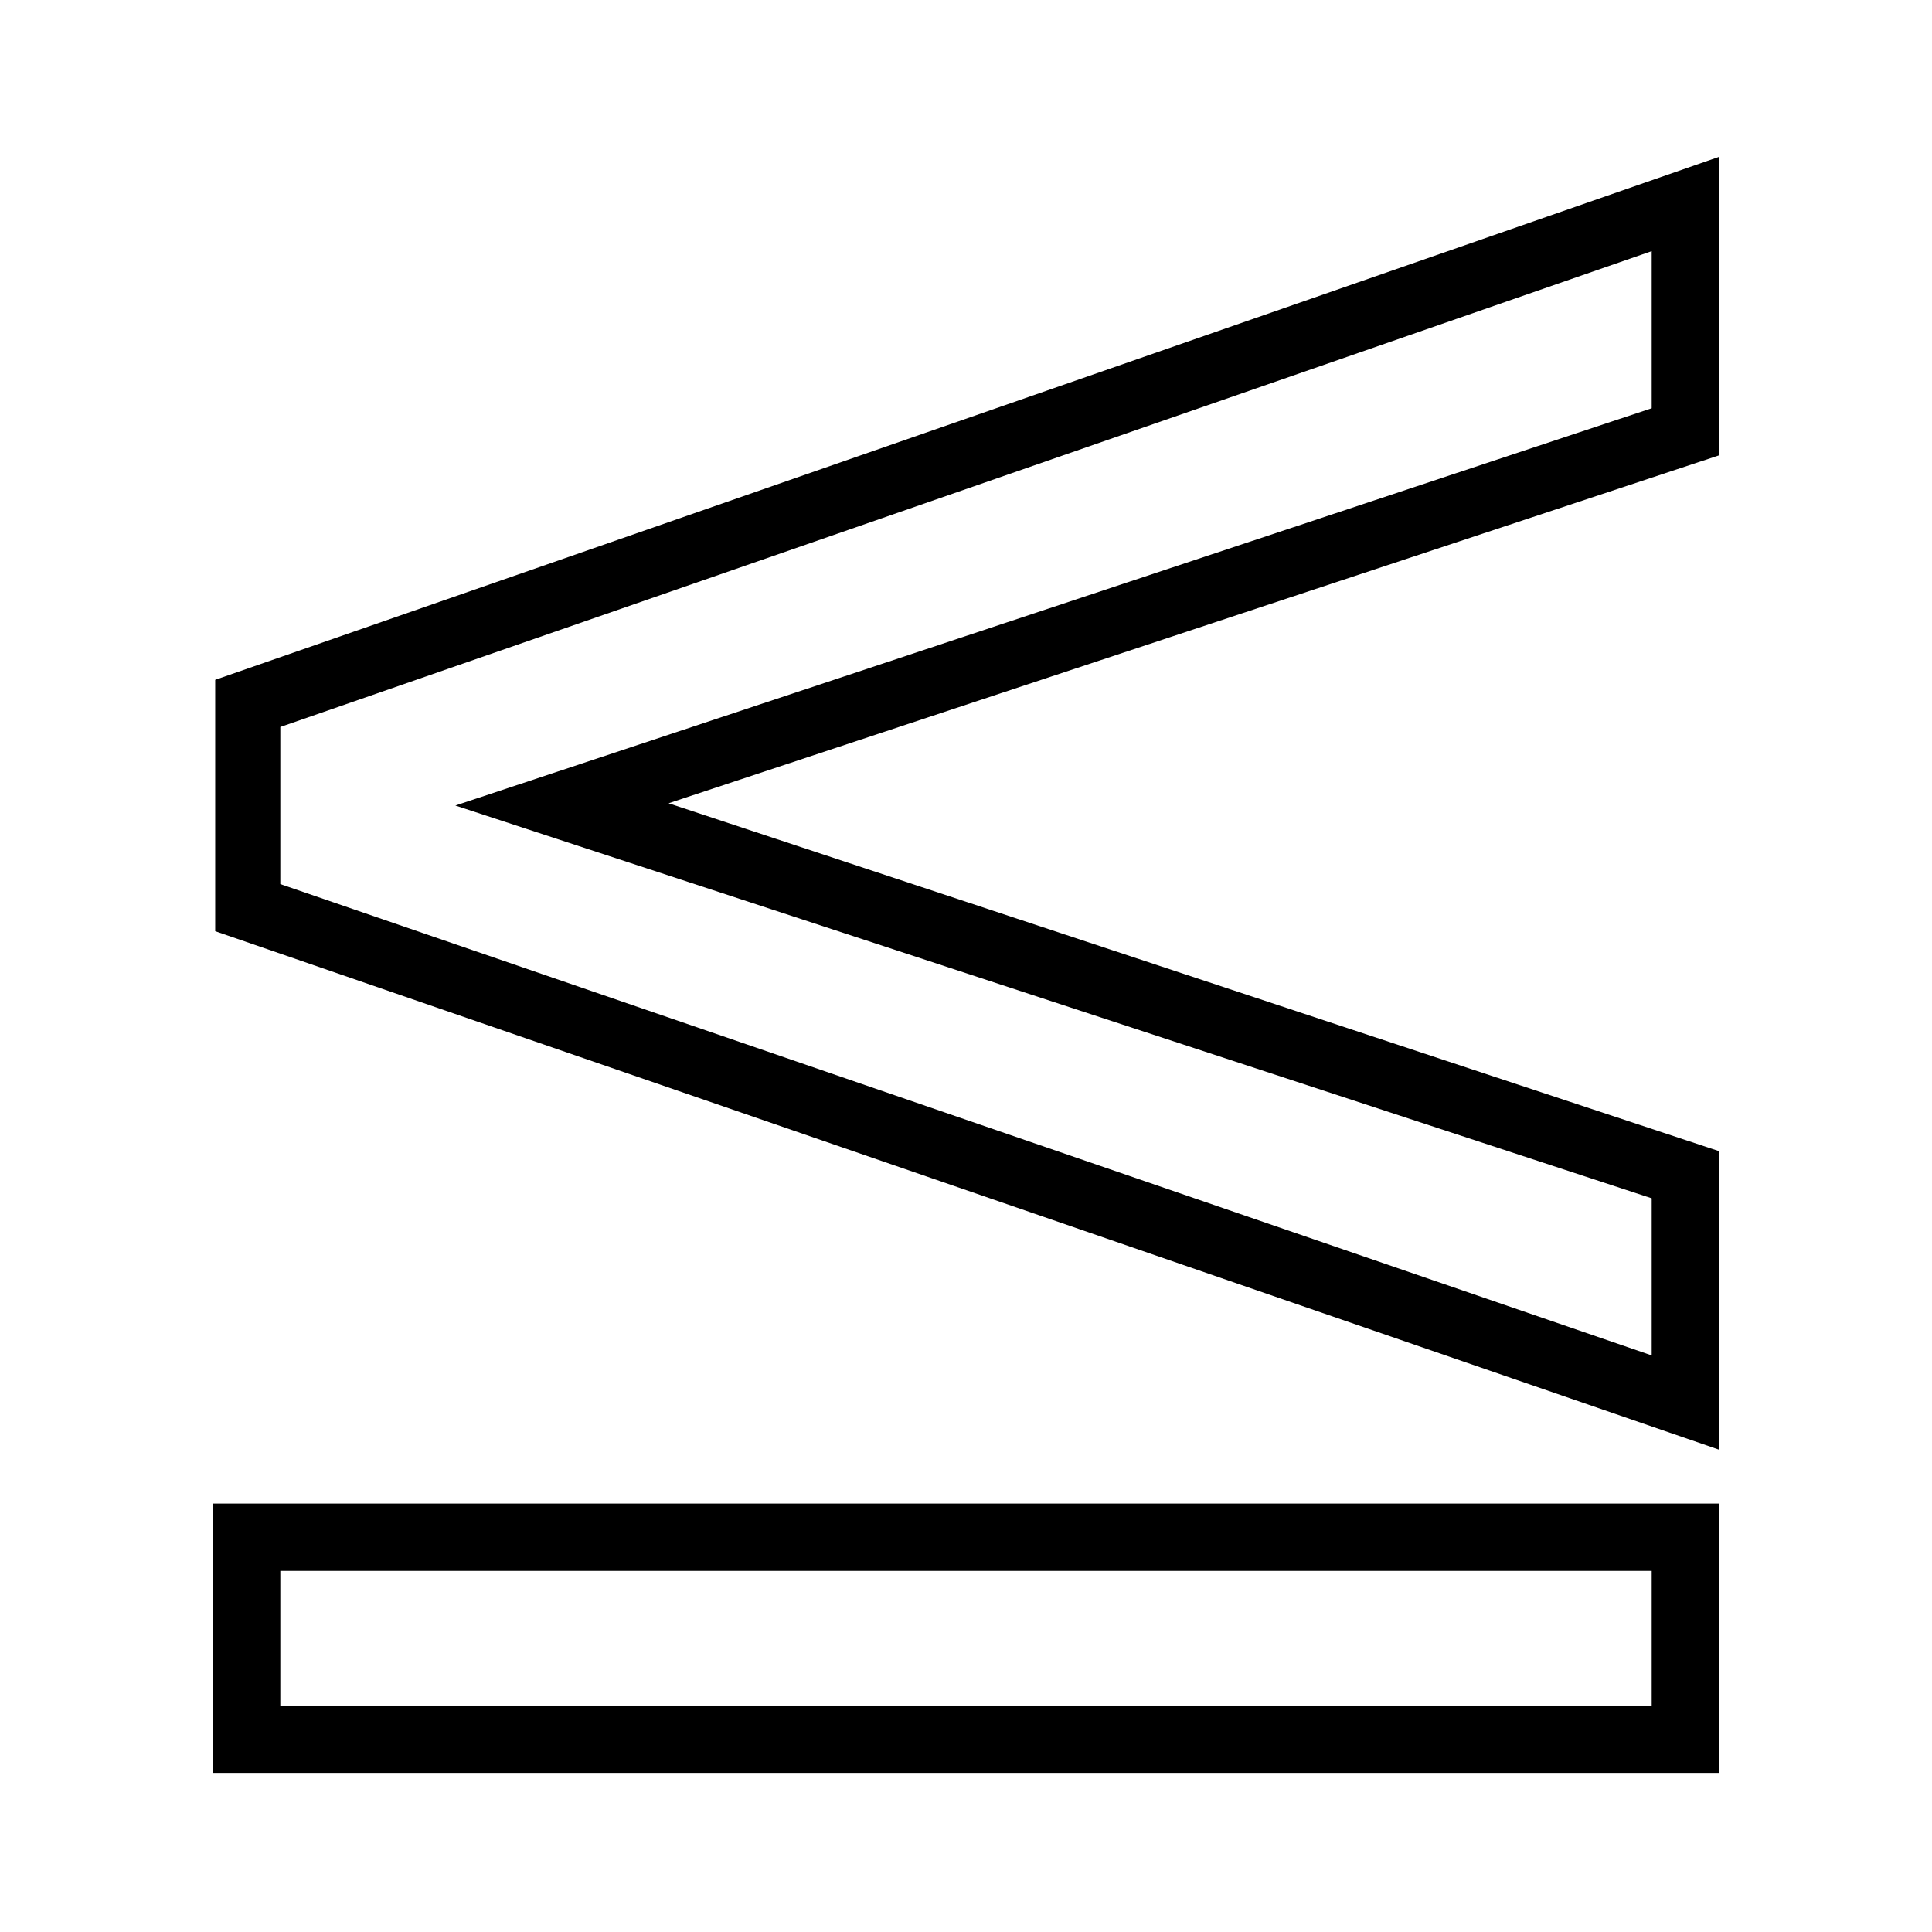 <?xml version="1.0" encoding="UTF-8"?>
<!-- Uploaded to: ICON Repo, www.iconrepo.com, Generator: ICON Repo Mixer Tools -->
<svg fill="#000000" width="800px" height="800px" version="1.1" viewBox="144 144 512 512" xmlns="http://www.w3.org/2000/svg">
 <g fill-rule="evenodd">
  <path d="m599.56 542.46h-399.12v71.379h399.12zm-17.844 17.844h-363.43v35.688h363.43z"/>
  <path d="m599.56 528.18-398.53-137.4v-66.621l398.53-138.59v79.109l-278.38 92.195 278.38 92.195zm-17.844-24.98v-41.637l-317.04-104.09 317.04-105.28v-41.637l-363.43 126.1v41.637z"/>
 </g>
</svg>